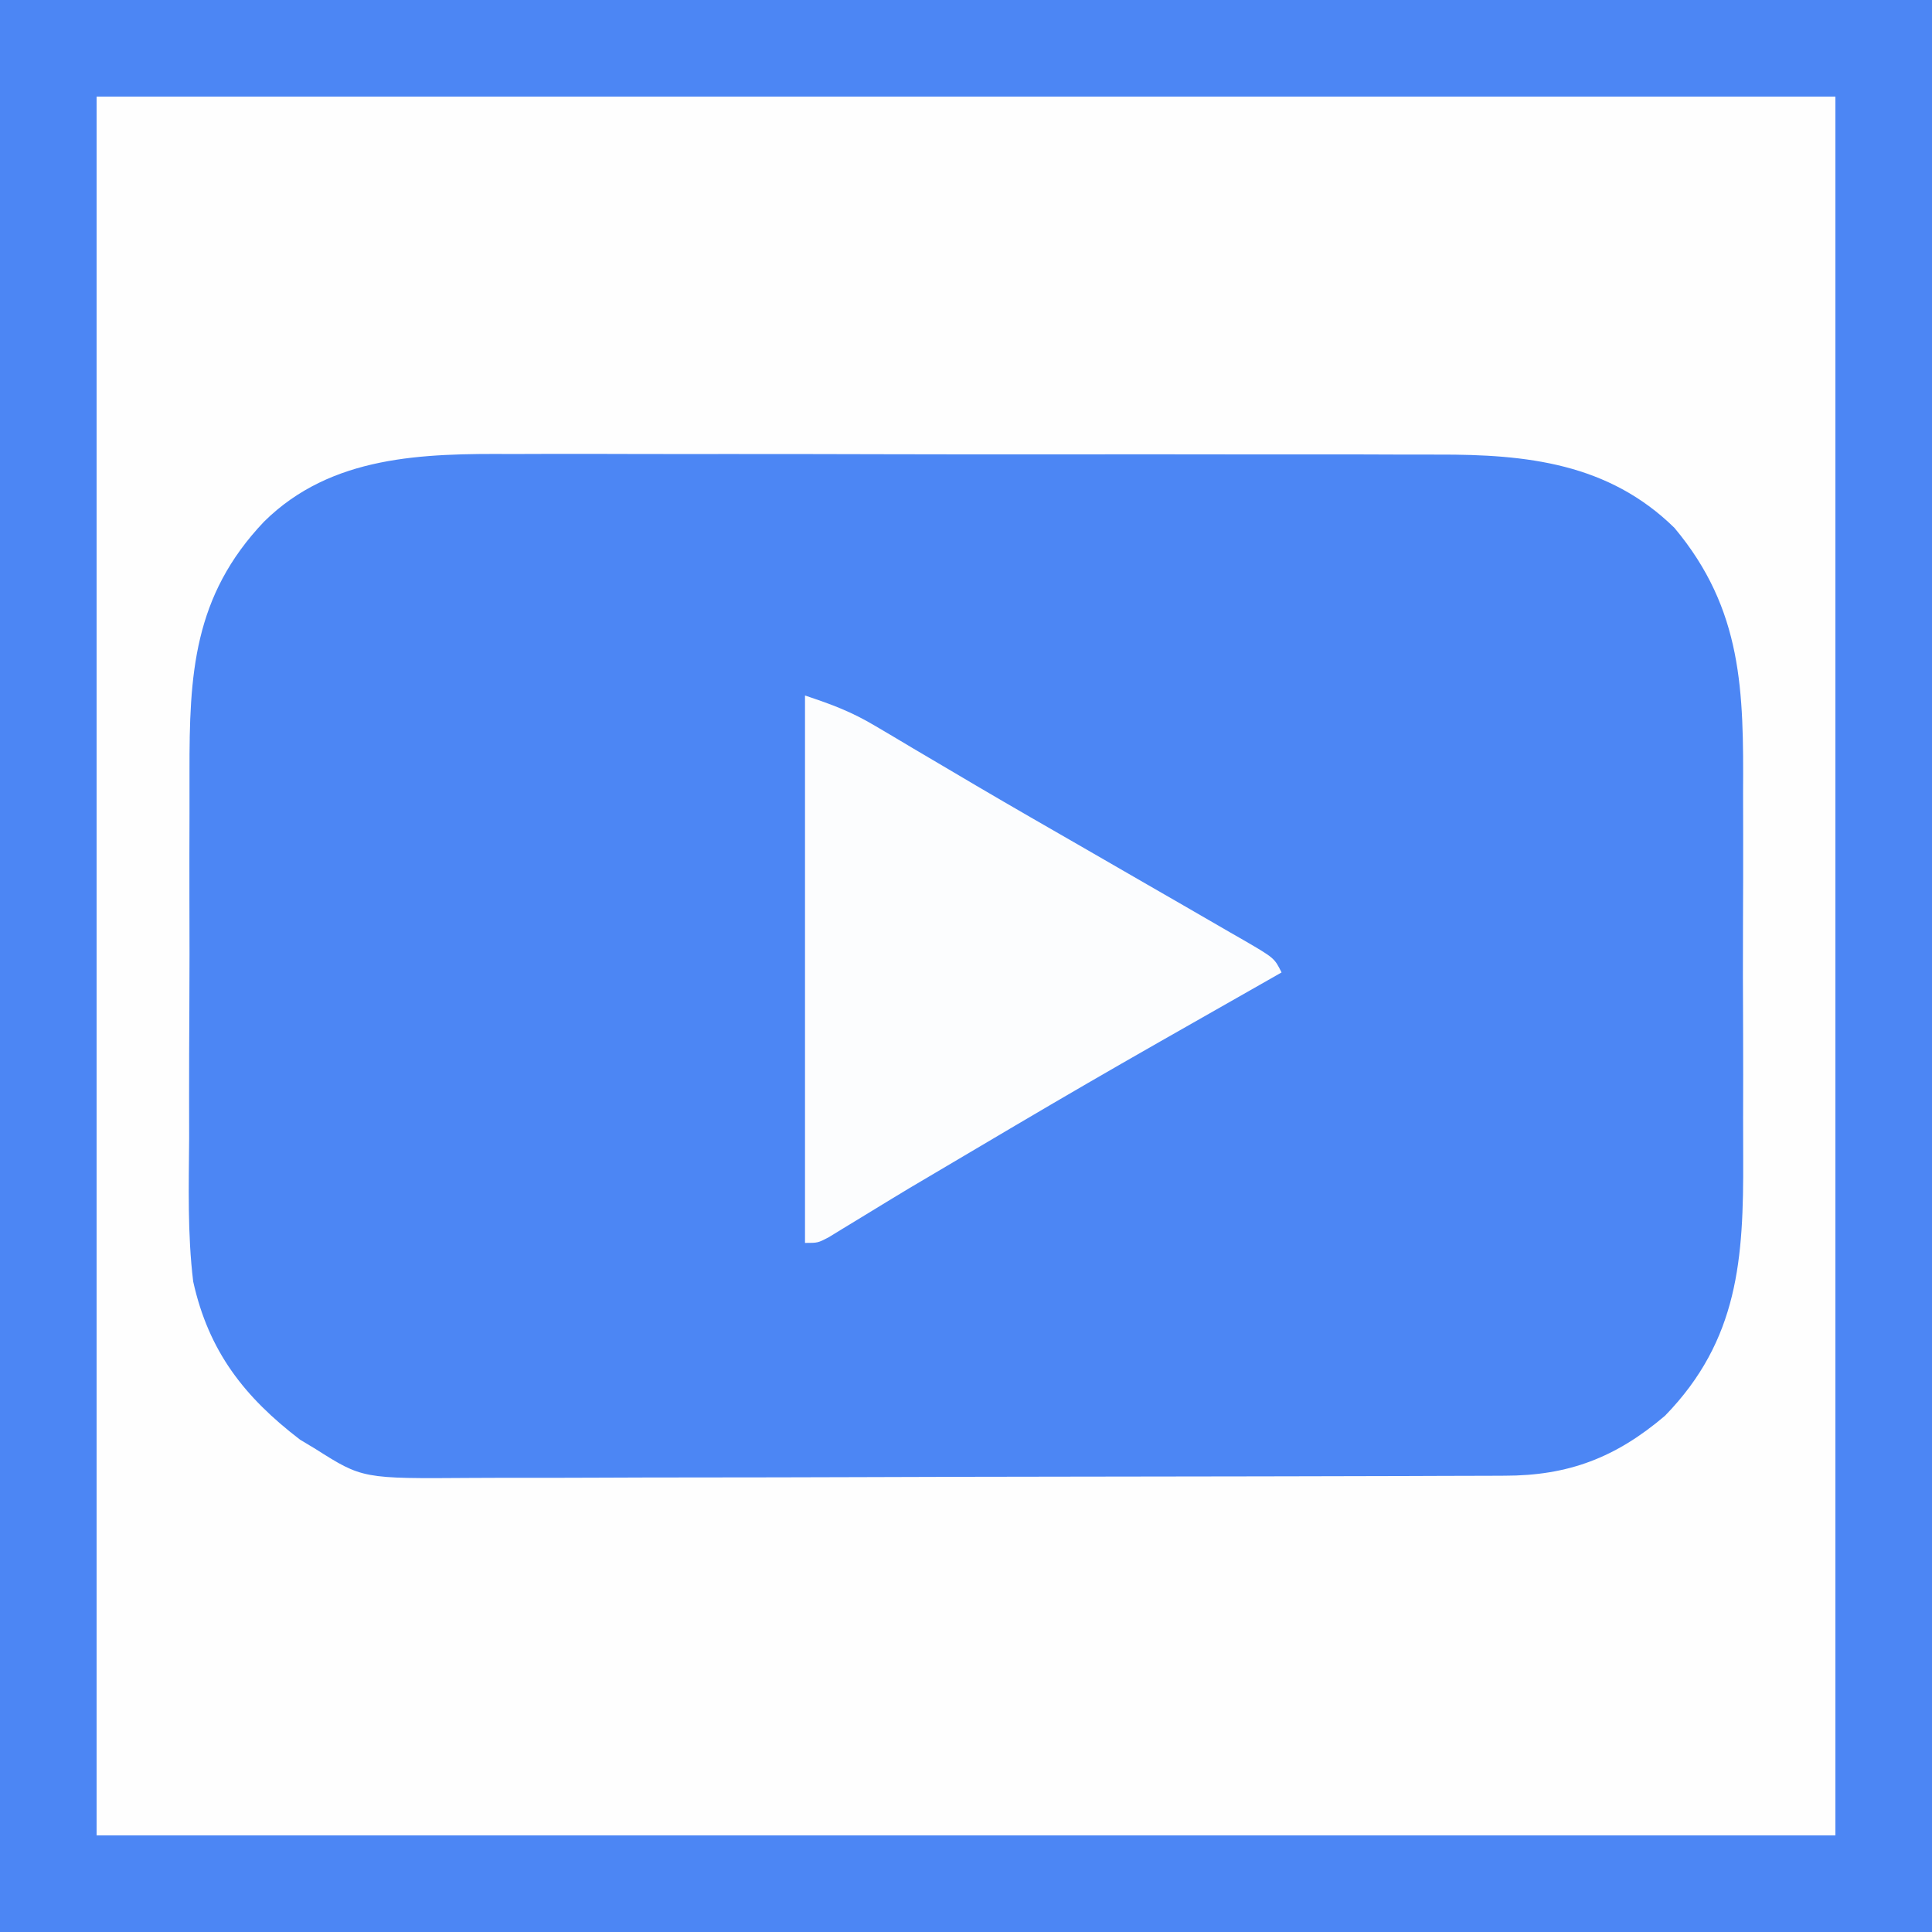 <?xml version="1.0" encoding="UTF-8"?>
<svg version="1.1" xmlns="http://www.w3.org/2000/svg" width="300" height="300">
<rect width="100%" height="100%" fill="#333333" stroke="none"/>
<path d="M0 0 C99 0 198 0 300 0 C300 99 300 198 300 300 C201 300 102 300 0 300 C0 201 0 102 0 0 Z " fill="#FEFEFE" transform="translate(0,0)"/>
<path d="M0 0 C1.72 -0.004 3.439 -0.009 5.159 -0.016 C9.791 -0.03 14.423 -0.019 19.055 -0.003 C23.922 0.011 28.788 0.005 33.655 0.001 C41.821 -0.001 49.987 0.012 58.153 0.035 C67.575 0.062 76.997 0.064 86.42 0.052 C95.513 0.041 104.607 0.047 113.7 0.061 C117.557 0.067 121.415 0.067 125.272 0.062 C129.817 0.057 134.362 0.068 138.907 0.089 C140.568 0.095 142.23 0.095 143.891 0.09 C157.553 0.054 170.276 1.412 180.534 11.47 C191.168 24.175 191.278 36.866 191.191 52.654 C191.194 54.803 191.199 56.952 191.205 59.101 C191.213 63.588 191.202 68.075 191.178 72.563 C191.15 78.283 191.166 84.003 191.196 89.723 C191.214 94.156 191.209 98.589 191.196 103.022 C191.192 105.129 191.196 107.237 191.208 109.345 C191.276 124.887 190.509 137.573 179.07 149.338 C171.414 155.853 164.056 158.652 154.159 158.649 C153.414 158.653 152.67 158.656 151.903 158.66 C149.408 158.671 146.912 158.675 144.417 158.679 C142.628 158.685 140.839 158.692 139.05 158.699 C133.174 158.72 127.297 158.73 121.421 158.74 C119.397 158.744 117.373 158.748 115.348 158.752 C105.837 158.771 96.326 158.786 86.815 158.794 C75.843 158.804 64.871 158.83 53.899 158.87 C45.414 158.901 36.929 158.915 28.444 158.919 C23.378 158.921 18.312 158.93 13.247 158.955 C8.479 158.979 3.711 158.983 -1.057 158.972 C-2.803 158.972 -4.549 158.978 -6.295 158.992 C-23.183 159.118 -23.183 159.118 -30.473 154.502 C-31.271 154.021 -32.069 153.54 -32.891 153.045 C-41.508 146.445 -47.073 139.363 -49.473 128.502 C-50.375 121.107 -50.155 113.617 -50.102 106.181 C-50.103 104.029 -50.106 101.877 -50.11 99.725 C-50.112 95.235 -50.098 90.745 -50.07 86.255 C-50.036 80.525 -50.042 74.795 -50.061 69.064 C-50.072 64.627 -50.063 60.19 -50.048 55.753 C-50.042 53.641 -50.043 51.529 -50.049 49.417 C-50.077 34.213 -49.459 22.075 -38.473 10.502 C-28.019 0.186 -13.812 -0.088 0 0 Z " fill="#4C86F4" transform="translate(79.473,70.498)"/>
<path d="M0 0 C99 0 198 0 300 0 C300 99 300 198 300 300 C201 300 102 300 0 300 C0 201 0 102 0 0 Z M15 15 C15 104.1 15 193.2 15 285 C104.1 285 193.2 285 285 285 C285 195.9 285 106.8 285 15 C195.9 15 106.8 15 15 15 Z " fill="#4C86F4" transform="translate(0,0)"/>
<path d="M0 0 C4.285 1.428 7.191 2.513 10.922 4.73 C11.852 5.279 12.782 5.827 13.74 6.392 C14.733 6.984 15.727 7.577 16.75 8.188 C18.902 9.458 21.054 10.727 23.207 11.996 C24.322 12.655 25.436 13.313 26.584 13.992 C32.18 17.282 37.81 20.514 43.438 23.75 C46.637 25.595 49.836 27.442 53.034 29.289 C54.948 30.393 56.863 31.496 58.778 32.598 C61.209 33.998 63.637 35.404 66.062 36.812 C66.765 37.215 67.467 37.618 68.191 38.032 C72.886 40.771 72.886 40.771 74 43 C73.277 43.411 72.555 43.823 71.811 44.247 C43.829 60.149 43.829 60.149 16.133 76.539 C15.204 77.101 14.275 77.662 13.318 78.241 C11.564 79.305 9.813 80.373 8.064 81.446 C7.293 81.915 6.521 82.384 5.727 82.867 C5.052 83.281 4.377 83.694 3.682 84.121 C2 85 2 85 0 85 C0 56.95 0 28.9 0 0 Z " fill="#FCFDFE" transform="translate(125,108)"/>
</svg>
